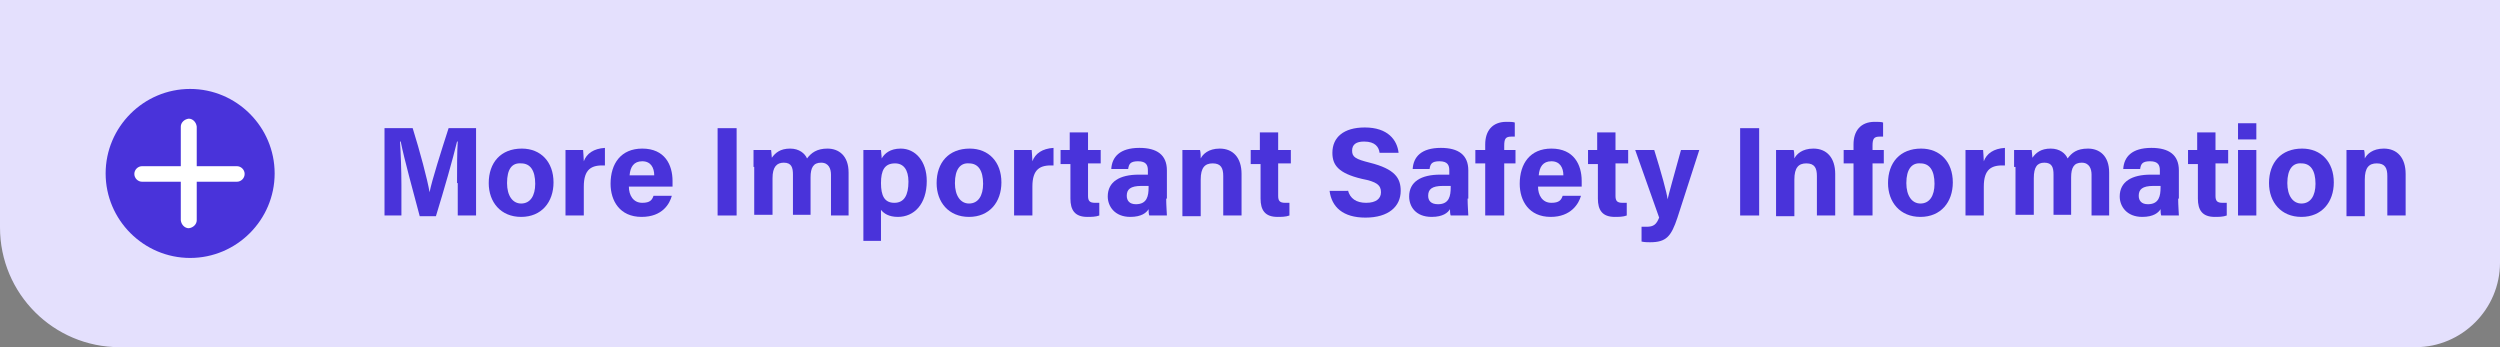 <?xml version="1.0" encoding="utf-8"?>
<!-- Generator: Adobe Illustrator 26.4.1, SVG Export Plug-In . SVG Version: 6.00 Build 0)  -->
<svg version="1.1" id="Layer_1" xmlns="http://www.w3.org/2000/svg" xmlns:xlink="http://www.w3.org/1999/xlink" x="0px" y="0px"
	 viewBox="0 0 355 49.3" style="enable-background:new 0 0 355 49.3;" xml:space="preserve">
<rect x="0" y="0" width="355" height="49.3" fill="#808080" stroke="none"/>
<style type="text/css">
	.st0{fill:#E4E0FD;}
	.st1{enable-background:new    ;}
	.st2{fill:#4933DA;}
	.st3{fill:#FFFFFF;}
</style>
<g id="isi_more_tab" transform="translate(23935 21260)">
	<path id="Path_13651" class="st0" d="M-23935-21260v32.3c0,9.4,7.6,17,17,17h326c6.6,0,12-5.4,12-12v-37.3H-23935z"/>
	<g class="st1">
		<path class="st2" d="M-23870.1-21234c0-2.1,0-4.5,0.1-5.9h-0.1c-0.6,2.5-1.8,6.7-3,10.6h-2.3c-0.9-3.4-2.2-8.1-2.7-10.6h-0.1
			c0.1,1.5,0.2,4,0.2,6.1v4.4h-2.4v-12.4h4c1,3.2,2.1,7.3,2.4,9.1h0c0.3-1.6,1.7-6,2.7-9.1h3.9v12.4h-2.6V-21234z"/>
		<path class="st2" d="M-23856.4-21234.1c0,2.8-1.7,4.9-4.6,4.9c-2.9,0-4.6-2.1-4.6-4.8c0-2.9,1.7-4.9,4.7-4.9
			C-23858.2-21238.9-23856.4-21237-23856.4-21234.1z M-23863-21234c0,1.8,0.8,2.9,2,2.9c1.3,0,2-1.1,2-2.8c0-1.9-0.7-2.9-2-2.9
			C-23862.3-21236.9-23863-21236-23863-21234z"/>
		<path class="st2" d="M-23854.7-21236.2c0-0.9,0-1.7,0-2.5h2.5c0,0.2,0.1,1.1,0.1,1.6c0.4-1.1,1.4-1.8,3-1.9v2.5
			c-1.9-0.1-3,0.5-3,3v4.1h-2.6V-21236.2z"/>
		<path class="st2" d="M-23845.7-21233.5c0,1.2,0.6,2.3,1.9,2.3c1.1,0,1.4-0.4,1.6-1h2.6c-0.3,1.1-1.3,3-4.3,3
			c-3.1,0-4.4-2.3-4.4-4.7c0-2.9,1.5-5,4.5-5c3.2,0,4.3,2.3,4.3,4.6c0,0.3,0,0.5,0,0.8H-23845.7z M-23842.1-21235.1
			c0-1.1-0.5-2-1.7-2c-1.2,0-1.7,0.8-1.8,2H-23842.1z"/>
		<path class="st2" d="M-23830.4-21241.8v12.4h-2.7v-12.4H-23830.4z"/>
		<path class="st2" d="M-23828-21236.3c0-0.8,0-1.6,0-2.4h2.5c0,0.2,0.1,0.8,0.1,1.1c0.5-0.7,1.2-1.3,2.6-1.3c1.3,0,2.1,0.7,2.4,1.4
			c0.6-0.8,1.4-1.4,2.9-1.4c1.6,0,3,1,3,3.4v6.1h-2.5v-5.8c0-0.8-0.3-1.7-1.4-1.7c-1.1,0-1.5,0.7-1.5,2.1v5.3h-2.5v-5.7
			c0-1-0.2-1.7-1.3-1.7c-1,0-1.6,0.6-1.6,2.2v5.2h-2.6V-21236.3z"/>
		<path class="st2" d="M-23812.4-21225.8v-10.6c0-0.8,0-1.5,0-2.3h2.5c0,0.3,0.1,0.8,0.1,1.2c0.4-0.7,1.2-1.4,2.7-1.4
			c2.1,0,3.7,1.8,3.7,4.6c0,3.3-1.8,5.1-4.1,5.1c-1.3,0-2-0.5-2.4-1v4.4H-23812.4z M-23807.9-21236.8c-1.5,0-2,1-2,2.8
			c0,1.8,0.5,2.8,1.9,2.8c1.4,0,2-1.1,2-3C-23806-21235.9-23806.7-21236.8-23807.9-21236.8z"/>
		<path class="st2" d="M-23792.8-21234.1c0,2.8-1.7,4.9-4.6,4.9c-2.9,0-4.6-2.1-4.6-4.8c0-2.9,1.7-4.9,4.7-4.9
			C-23794.6-21238.9-23792.8-21237-23792.8-21234.1z M-23799.4-21234c0,1.8,0.8,2.9,2,2.9c1.3,0,2-1.1,2-2.8c0-1.9-0.7-2.9-2-2.9
			C-23798.6-21236.9-23799.4-21236-23799.4-21234z"/>
		<path class="st2" d="M-23791-21236.2c0-0.9,0-1.7,0-2.5h2.5c0,0.2,0.1,1.1,0.1,1.6c0.4-1.1,1.4-1.8,3-1.9v2.5c-1.9-0.1-3,0.5-3,3
			v4.1h-2.6V-21236.2z"/>
		<path class="st2" d="M-23784.5-21238.7h1.4v-2.5h2.6v2.5h1.8v1.9h-1.8v4.6c0,0.7,0.2,1,1,1c0.1,0,0.4,0,0.6,0v1.8
			c-0.5,0.2-1.2,0.2-1.7,0.2c-1.8,0-2.4-1-2.4-2.6v-4.9h-1.4V-21238.7z"/>
		<path class="st2" d="M-23769.4-21231.8c0,0.9,0.1,2.2,0.1,2.4h-2.5c-0.1-0.2-0.1-0.7-0.1-0.9c-0.3,0.5-1,1.1-2.6,1.1
			c-2.2,0-3.2-1.5-3.2-2.9c0-2.1,1.7-3.1,4.4-3.1h1.3v-0.6c0-0.7-0.2-1.3-1.4-1.3c-1.1,0-1.3,0.4-1.4,1.1h-2.4c0.1-1.7,1.2-3,4-3
			c2.5,0,3.9,1,3.9,3.2V-21231.8z M-23771.9-21233.6h-1c-1.6,0-2.1,0.5-2.1,1.4c0,0.7,0.4,1.2,1.3,1.2c1.6,0,1.8-1.2,1.8-2.4
			V-21233.6z"/>
		<path class="st2" d="M-23767.1-21236.3c0-0.8,0-1.7,0-2.4h2.5c0.1,0.3,0.1,0.9,0.1,1.2c0.3-0.6,1.1-1.4,2.7-1.4
			c1.9,0,3.1,1.3,3.1,3.6v5.9h-2.6v-5.6c0-1.1-0.3-1.8-1.5-1.8c-1.1,0-1.7,0.6-1.7,2.3v5.2h-2.6V-21236.3z"/>
		<path class="st2" d="M-23757.5-21238.7h1.4v-2.5h2.6v2.5h1.8v1.9h-1.8v4.6c0,0.7,0.2,1,1,1c0.1,0,0.4,0,0.6,0v1.8
			c-0.5,0.2-1.2,0.2-1.7,0.2c-1.8,0-2.4-1-2.4-2.6v-4.9h-1.4V-21238.7z"/>
		<path class="st2" d="M-23743.6-21233c0.3,1.2,1.2,1.8,2.6,1.8s2.1-0.6,2.1-1.5c0-1-0.6-1.5-2.7-1.9c-3.4-0.8-4.2-2-4.2-3.7
			c0-2.2,1.6-3.6,4.6-3.6c3.3,0,4.6,1.8,4.8,3.6h-2.7c-0.1-0.8-0.6-1.6-2.2-1.6c-1.1,0-1.7,0.4-1.7,1.3c0,0.9,0.5,1.2,2.5,1.7
			c3.6,0.9,4.4,2.2,4.4,4c0,2.2-1.7,3.8-5,3.8c-3.2,0-4.8-1.5-5.1-3.8H-23743.6z"/>
		<path class="st2" d="M-23726.6-21231.8c0,0.9,0.1,2.2,0.1,2.4h-2.5c-0.1-0.2-0.1-0.7-0.1-0.9c-0.3,0.5-1,1.1-2.6,1.1
			c-2.3,0-3.2-1.5-3.2-2.9c0-2.1,1.7-3.1,4.4-3.1h1.3v-0.6c0-0.7-0.2-1.3-1.4-1.3c-1.1,0-1.3,0.4-1.4,1.1h-2.4c0.1-1.7,1.2-3,4-3
			c2.5,0,3.9,1,3.9,3.2V-21231.8z M-23729.1-21233.6h-1c-1.6,0-2.1,0.5-2.1,1.4c0,0.7,0.4,1.2,1.4,1.2c1.6,0,1.8-1.2,1.8-2.4
			V-21233.6z"/>
		<path class="st2" d="M-23724.1-21229.4v-7.4h-1.4v-1.9h1.4v-0.8c0-1.9,1-3.2,3-3.2c0.4,0,1,0,1.2,0.1v2c-0.1,0-0.3,0-0.5,0
			c-0.8,0-1,0.3-1,1.3v0.6h1.6v1.9h-1.6v7.4H-23724.1z"/>
		<path class="st2" d="M-23716.6-21233.5c0,1.2,0.6,2.3,1.9,2.3c1.1,0,1.4-0.4,1.6-1h2.6c-0.3,1.1-1.4,3-4.3,3
			c-3.1,0-4.4-2.3-4.4-4.7c0-2.9,1.5-5,4.5-5c3.2,0,4.3,2.3,4.3,4.6c0,0.3,0,0.5,0,0.8H-23716.6z M-23713-21235.1c0-1.1-0.5-2-1.7-2
			c-1.2,0-1.7,0.8-1.8,2H-23713z"/>
		<path class="st2" d="M-23709.6-21238.7h1.4v-2.5h2.6v2.5h1.8v1.9h-1.8v4.6c0,0.7,0.2,1,1,1c0.1,0,0.4,0,0.6,0v1.8
			c-0.5,0.2-1.2,0.2-1.7,0.2c-1.8,0-2.4-1-2.4-2.6v-4.9h-1.4V-21238.7z"/>
		<path class="st2" d="M-23700.1-21238.7c1,3.2,1.8,6.1,1.9,7h0c0.2-0.9,0.8-3,1.9-7h2.6l-3.1,9.6c-0.9,2.7-1.6,3.5-3.9,3.5
			c-0.2,0-0.8,0-1.2-0.1v-2.1c0.2,0,0.5,0,0.7,0c1,0,1.4-0.3,1.8-1.3l-3.4-9.6H-23700.1z"/>
		<path class="st2" d="M-23685.2-21241.8v12.4h-2.7v-12.4H-23685.2z"/>
		<path class="st2" d="M-23682.8-21236.3c0-0.8,0-1.7,0-2.4h2.5c0.1,0.3,0.1,0.9,0.1,1.2c0.3-0.6,1.1-1.4,2.7-1.4
			c1.9,0,3.1,1.3,3.1,3.6v5.9h-2.6v-5.6c0-1.1-0.3-1.8-1.5-1.8c-1.1,0-1.7,0.6-1.7,2.3v5.2h-2.6V-21236.3z"/>
		<path class="st2" d="M-23671.8-21229.4v-7.4h-1.4v-1.9h1.4v-0.8c0-1.9,1-3.2,3-3.2c0.4,0,1,0,1.2,0.1v2c-0.1,0-0.3,0-0.5,0
			c-0.8,0-1,0.3-1,1.3v0.6h1.6v1.9h-1.6v7.4H-23671.8z"/>
		<path class="st2" d="M-23657.7-21234.1c0,2.8-1.7,4.9-4.6,4.9c-2.9,0-4.6-2.1-4.6-4.8c0-2.9,1.7-4.9,4.7-4.9
			C-23659.5-21238.9-23657.7-21237-23657.7-21234.1z M-23664.3-21234c0,1.8,0.8,2.9,2,2.9c1.3,0,2-1.1,2-2.8c0-1.9-0.7-2.9-2-2.9
			C-23663.5-21236.9-23664.3-21236-23664.3-21234z"/>
		<path class="st2" d="M-23655.9-21236.2c0-0.9,0-1.7,0-2.5h2.5c0,0.2,0.1,1.1,0.1,1.6c0.4-1.1,1.4-1.8,3-1.9v2.5
			c-1.9-0.1-3,0.5-3,3v4.1h-2.6V-21236.2z"/>
		<path class="st2" d="M-23649-21236.3c0-0.8,0-1.6,0-2.4h2.5c0,0.2,0.1,0.8,0.1,1.1c0.5-0.7,1.2-1.3,2.6-1.3c1.3,0,2.1,0.7,2.4,1.4
			c0.6-0.8,1.3-1.4,2.9-1.4c1.6,0,3,1,3,3.4v6.1h-2.5v-5.8c0-0.8-0.3-1.7-1.4-1.7c-1.1,0-1.5,0.7-1.5,2.1v5.3h-2.5v-5.7
			c0-1-0.2-1.7-1.3-1.7c-1,0-1.5,0.6-1.5,2.2v5.2h-2.6V-21236.3z"/>
		<path class="st2" d="M-23625.7-21231.8c0,0.9,0.1,2.2,0.1,2.4h-2.5c-0.1-0.2-0.1-0.7-0.1-0.9c-0.3,0.5-1,1.1-2.6,1.1
			c-2.2,0-3.2-1.5-3.2-2.9c0-2.1,1.7-3.1,4.4-3.1h1.3v-0.6c0-0.7-0.2-1.3-1.4-1.3c-1.1,0-1.3,0.4-1.4,1.1h-2.4c0.1-1.7,1.2-3,4-3
			c2.5,0,3.9,1,3.9,3.2V-21231.8z M-23628.2-21233.6h-1c-1.6,0-2.1,0.5-2.1,1.4c0,0.7,0.4,1.2,1.3,1.2c1.6,0,1.8-1.2,1.8-2.4
			V-21233.6z"/>
		<path class="st2" d="M-23624.4-21238.7h1.4v-2.5h2.6v2.5h1.8v1.9h-1.8v4.6c0,0.7,0.2,1,1,1c0.1,0,0.4,0,0.6,0v1.8
			c-0.5,0.2-1.2,0.2-1.7,0.2c-1.8,0-2.4-1-2.4-2.6v-4.9h-1.4V-21238.7z"/>
		<path class="st2" d="M-23617.2-21240.2v-2.3h2.6v2.3H-23617.2z M-23617.2-21238.7h2.6v9.3h-2.6V-21238.7z"/>
		<path class="st2" d="M-23603.6-21234.1c0,2.8-1.7,4.9-4.6,4.9c-2.9,0-4.6-2.1-4.6-4.8c0-2.9,1.7-4.9,4.7-4.9
			C-23605.4-21238.9-23603.6-21237-23603.6-21234.1z M-23610.2-21234c0,1.8,0.8,2.9,2,2.9c1.3,0,2-1.1,2-2.8c0-1.9-0.7-2.9-2-2.9
			C-23609.4-21236.9-23610.2-21236-23610.2-21234z"/>
		<path class="st2" d="M-23601.8-21236.3c0-0.8,0-1.7,0-2.4h2.5c0.1,0.3,0.1,0.9,0.1,1.2c0.3-0.6,1.1-1.4,2.7-1.4
			c1.9,0,3.1,1.3,3.1,3.6v5.9h-2.6v-5.6c0-1.1-0.3-1.8-1.5-1.8c-1.1,0-1.7,0.6-1.7,2.3v5.2h-2.6V-21236.3z"/>
	</g>
	<g id="expand_Icon_desktop" transform="translate(-23920 -21247.371)">
		<path id="Path_3444" class="st2" d="M12,0c6.6,0,12,5.4,12,12s-5.4,12-12,12S0,18.6,0,12S5.4,0,12,0z"/>
		<g id="Group_18294" transform="translate(20.714 12.001) rotate(135)">
			<g id="Component_27">
				<g id="Group_17929">
					<g transform="matrix(-0.71, -0.71, 0.71, -0.71, 7.84, 42.67)">
						<path id="Rectangle_8567-2" class="st3" d="M33.5,25.7H20.1c-0.6,0-1.1-0.5-1.1-1.1v0c0-0.6,0.5-1.1,1.1-1.1h13.4
							c0.6,0,1.1,0.5,1.1,1.1v0C34.6,25.2,34.1,25.7,33.5,25.7z"/>
					</g>
					<path id="Rectangle_8568" class="st3" d="M11.8,2.4l-9.4,9.4c-0.4,0.4-1.1,0.4-1.6,0l0,0c-0.4-0.4-0.4-1.1,0-1.6l9.4-9.4
						c0.4-0.4,1.1-0.4,1.6,0l0,0C12.2,1.2,12.2,1.9,11.8,2.4z"/>
				</g>
			</g>
		</g>
	</g>
</g>
</svg>
